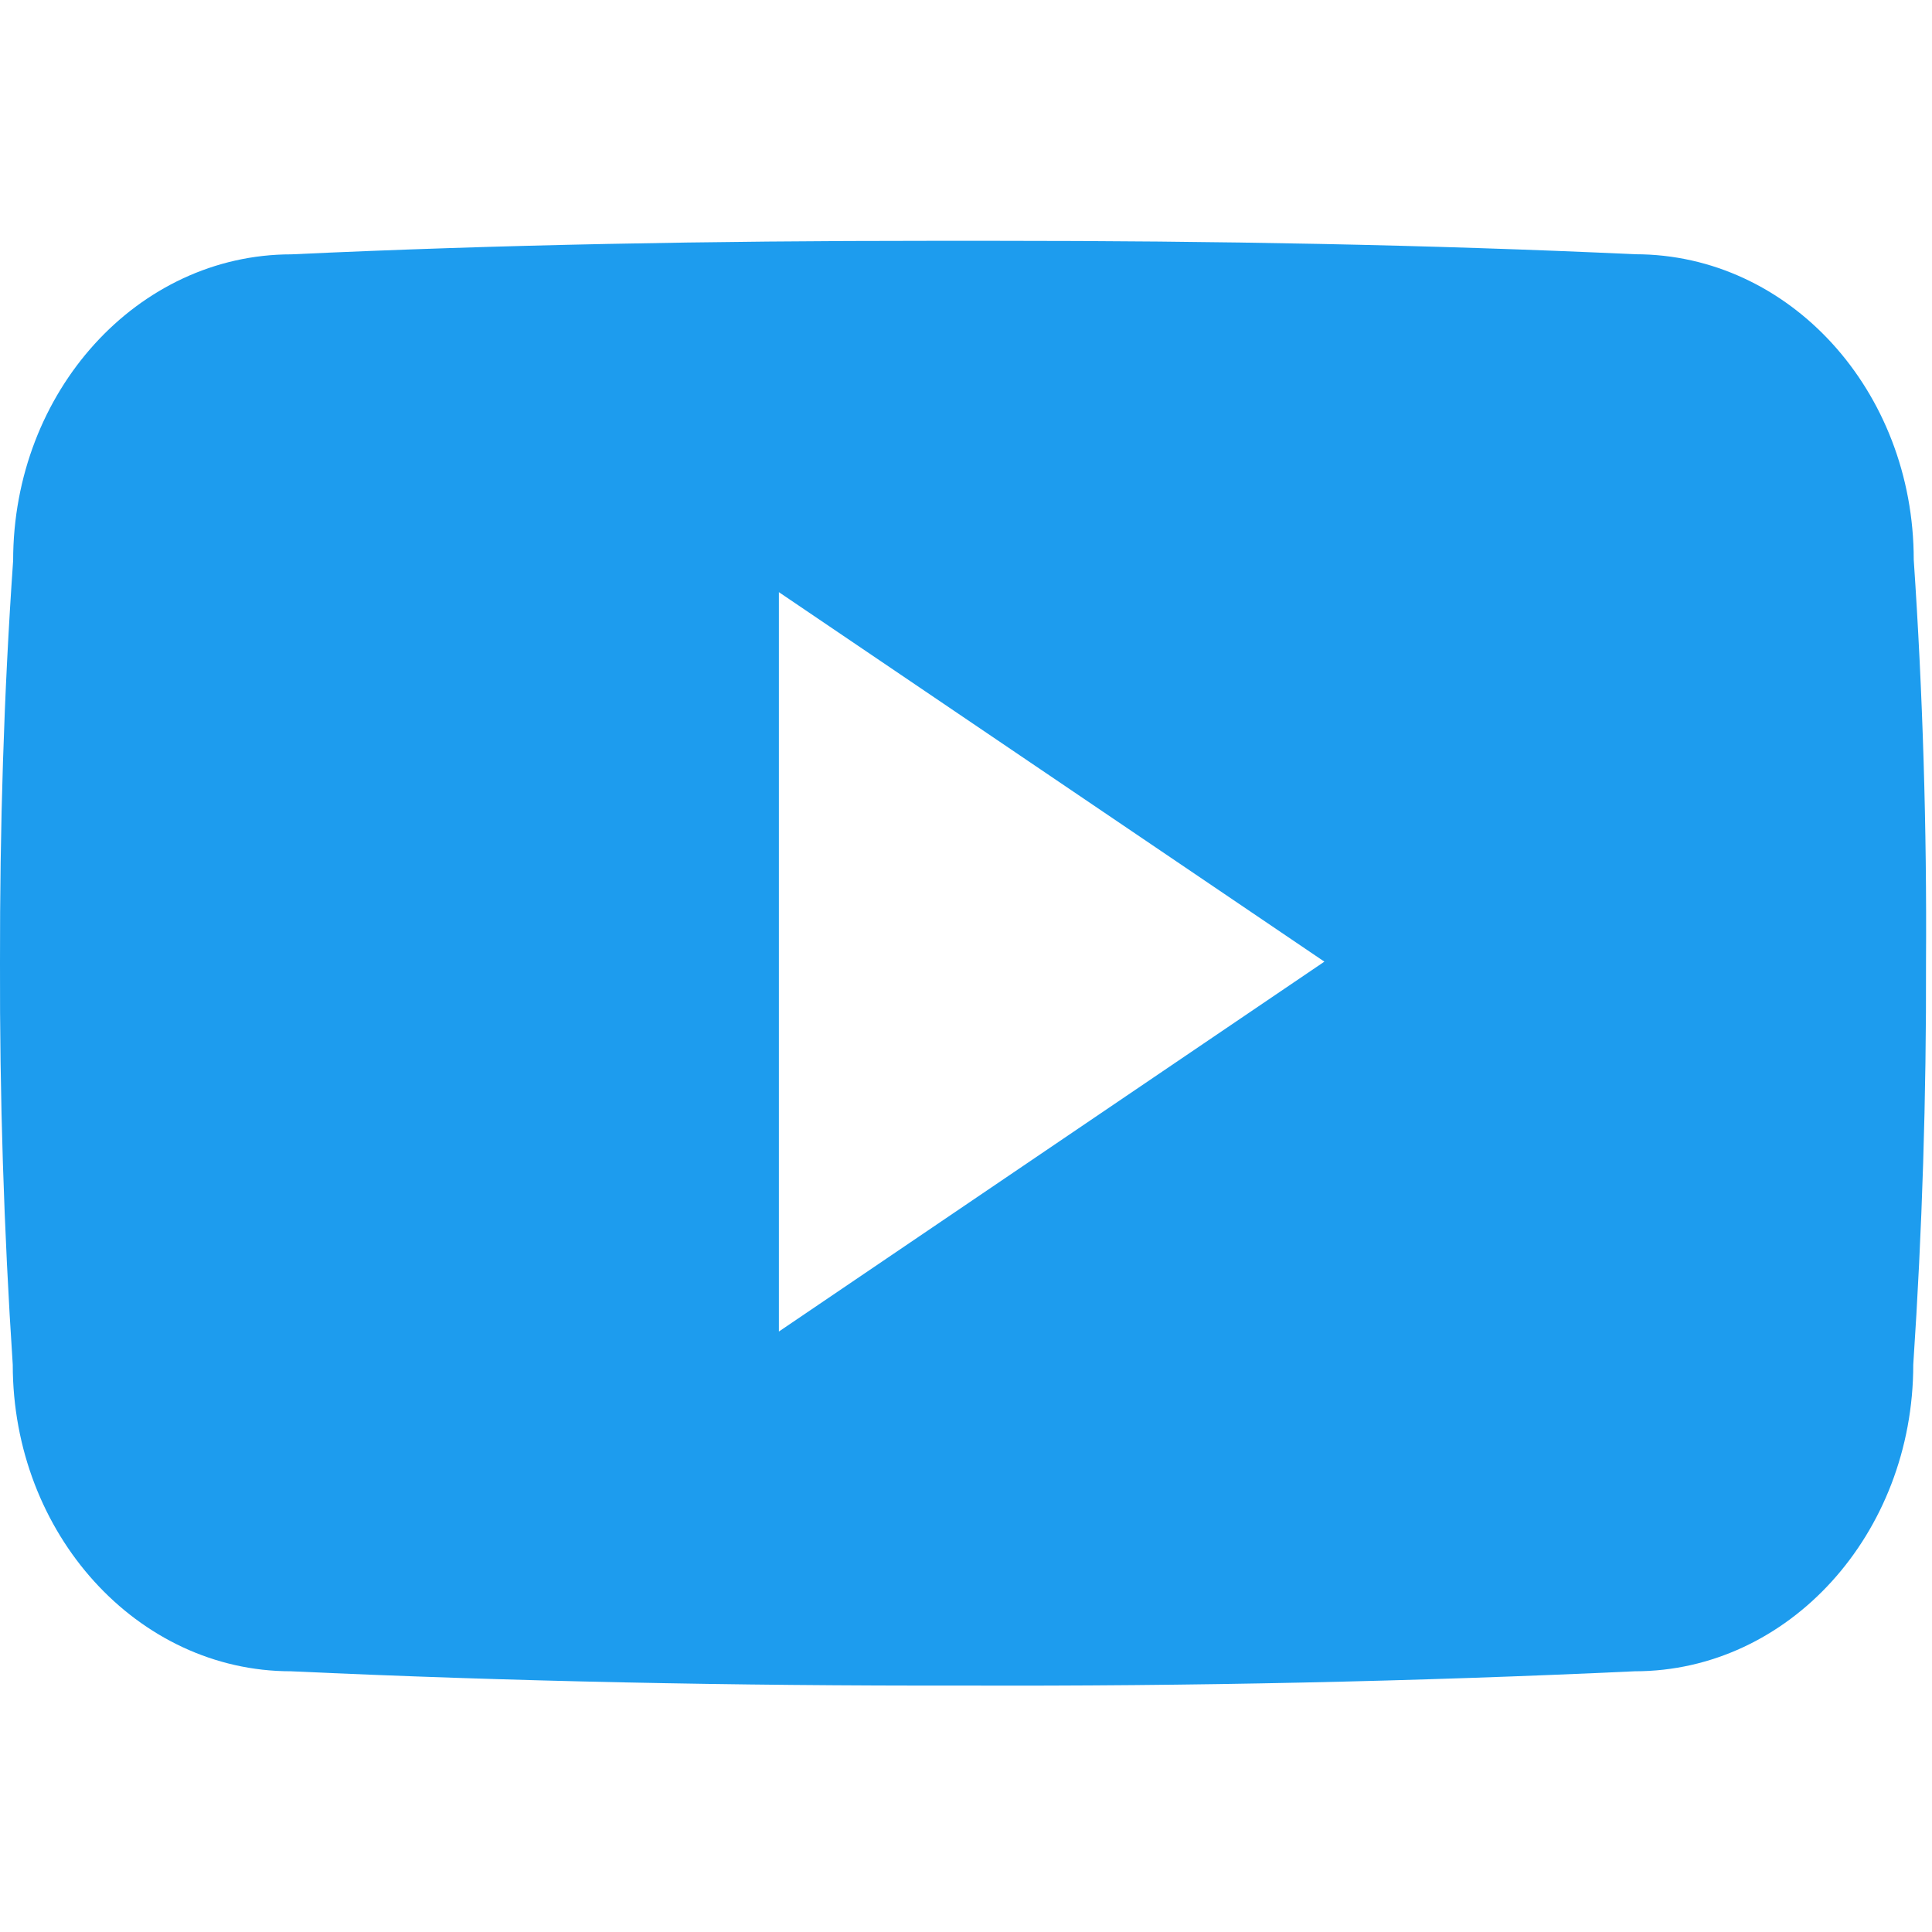 <?xml version="1.0" encoding="UTF-8"?> <svg xmlns="http://www.w3.org/2000/svg" width="20" height="20" viewBox="0 0 20 20" fill="none"><g clip-path="url(#clip0_7_955)"><path d="M19.811 5.795C19.811 4.042 18.522 2.632 16.929 2.632C14.771 2.532 12.571 2.493 10.322 2.493H9.621C7.377 2.493 5.173 2.532 3.015 2.633C1.426 2.633 0.136 4.051 0.136 5.803C0.039 7.19 -0.002 8.576 -7.28498e-06 9.963C-0.004 11.349 0.04 12.737 0.132 14.127C0.132 15.879 1.422 17.301 3.011 17.301C5.278 17.406 7.603 17.453 9.967 17.449C12.335 17.457 14.654 17.407 16.924 17.301C18.517 17.301 19.806 15.879 19.806 14.127C19.899 12.736 19.942 11.349 19.938 9.959C19.947 8.572 19.905 7.184 19.811 5.795ZM8.063 13.784V6.13L13.71 9.955L8.063 13.784Z" fill="#1D9CEE"></path></g><defs><clipPath id="clip0_7_955"><rect width="19.942" height="19.942" fill="white"></rect></clipPath></defs></svg> 